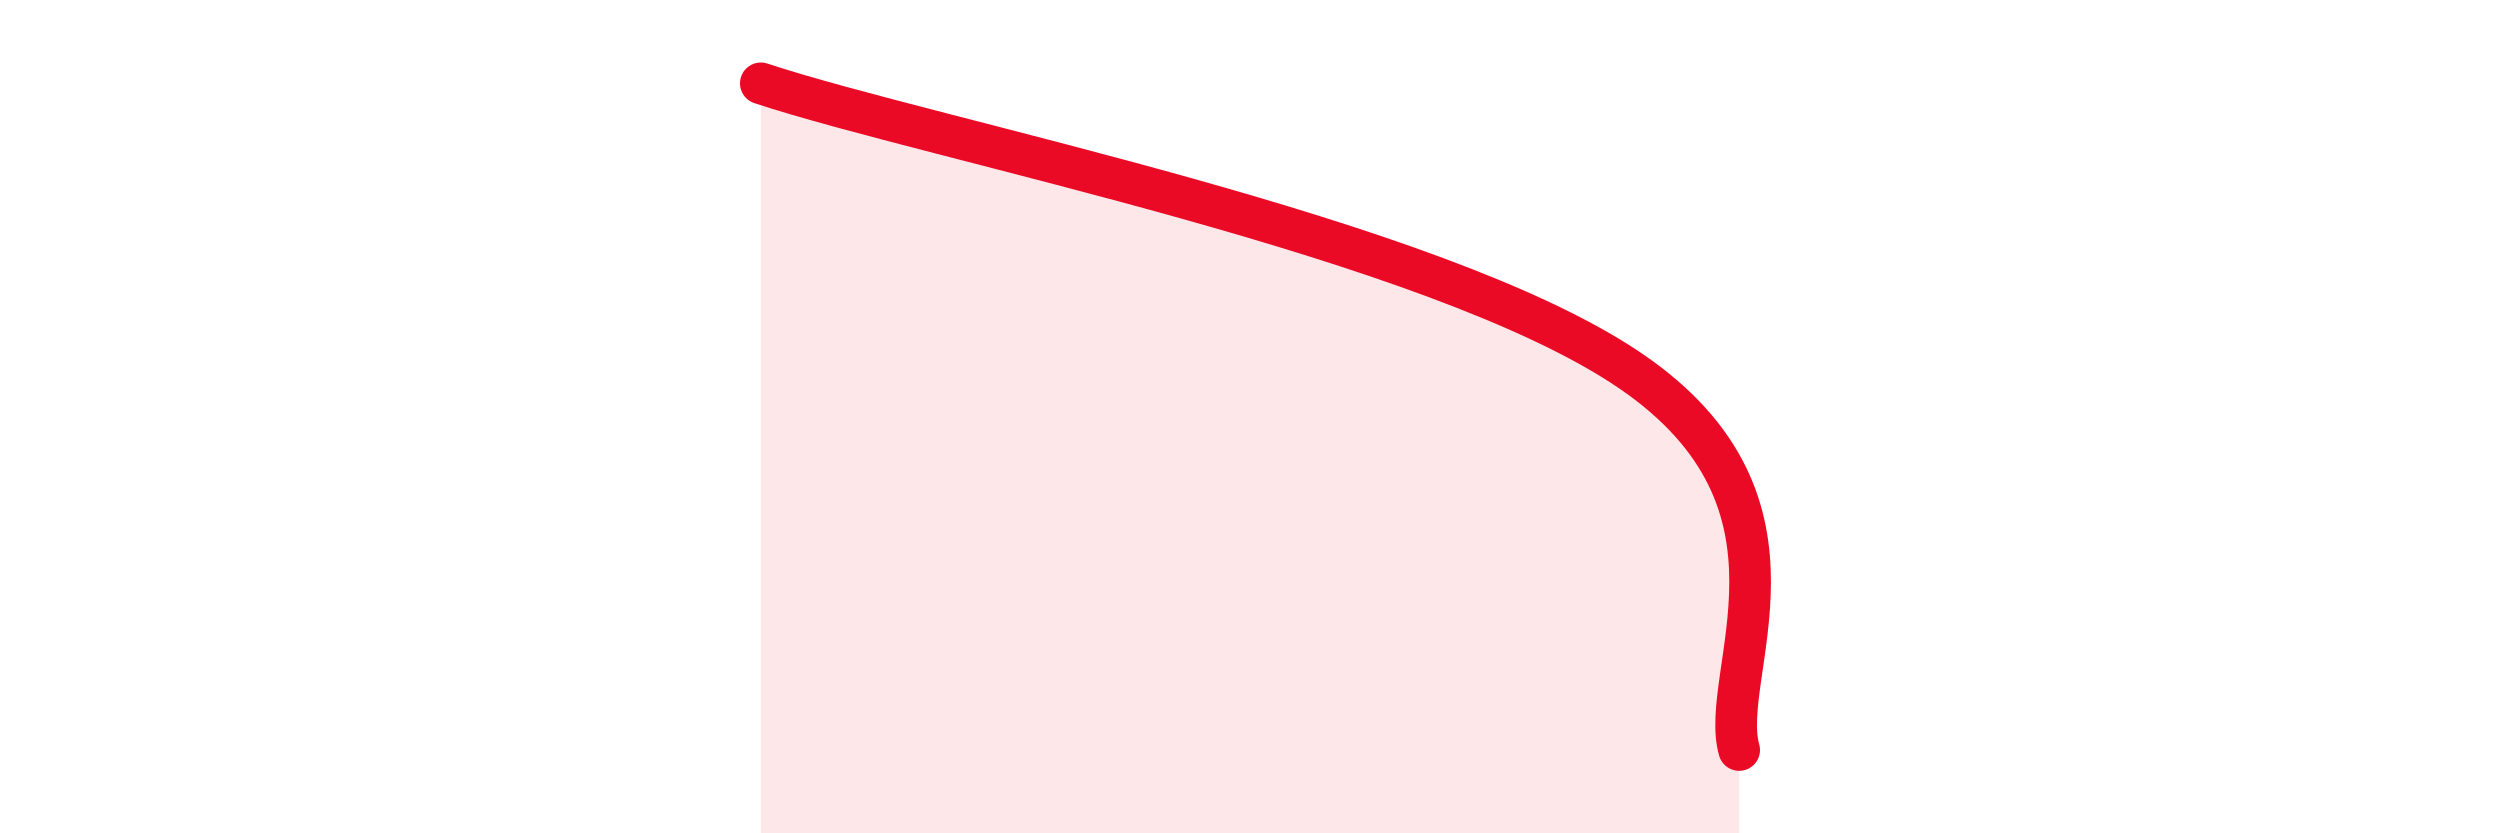 
    <svg width="60" height="20" viewBox="0 0 60 20" xmlns="http://www.w3.org/2000/svg">
      <path
        d="M 18.26,2 C 22.43,3.38 34.43,5.7 39.13,8.9 C 43.83,12.1 41.22,16.18 41.74,18L41.74 20L18.26 20Z"
        fill="#EB0A25"
        opacity="0.1"
        stroke-linecap="round"
        stroke-linejoin="round"
      />
      <path
        d="M 18.26,2 C 22.43,3.38 34.43,5.7 39.13,8.9 C 43.83,12.1 41.22,16.18 41.74,18"
        stroke="#EB0A25"
        stroke-width="1"
        fill="none"
        stroke-linecap="round"
        stroke-linejoin="round"
      />
    </svg>
  